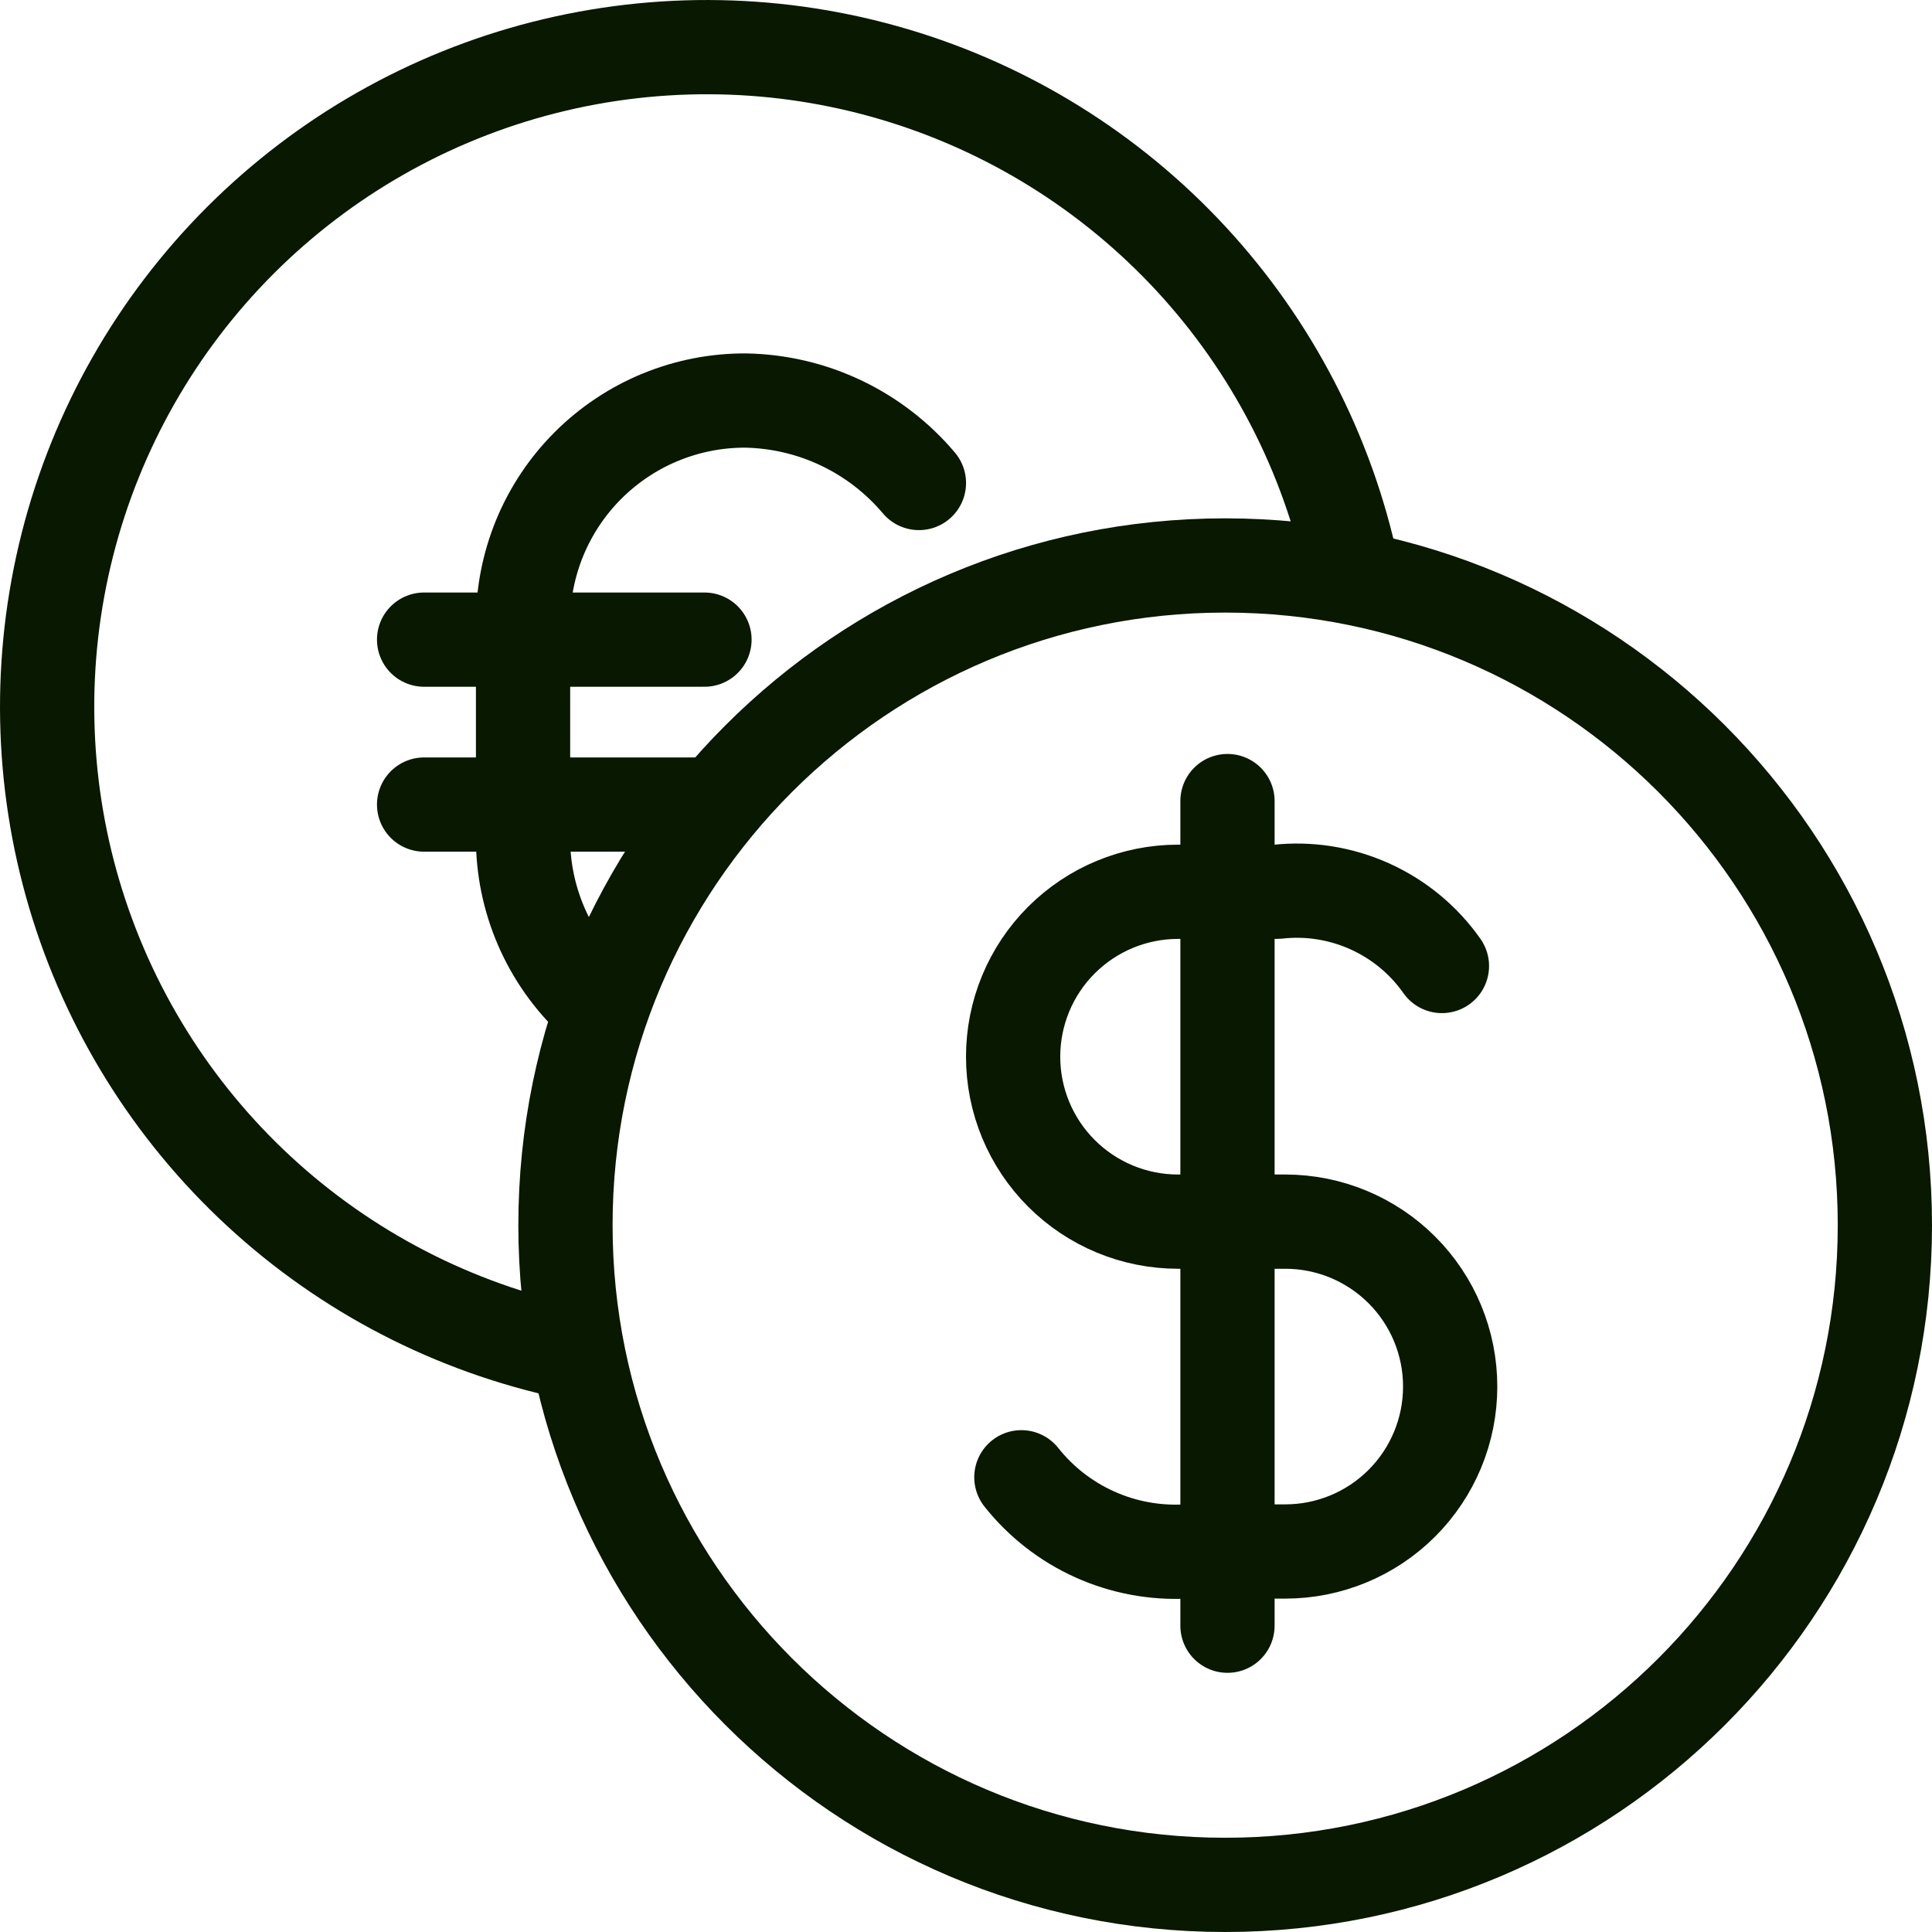 <?xml version="1.0" encoding="UTF-8"?>
<svg xmlns="http://www.w3.org/2000/svg" width="41" height="41" viewBox="0 0 41 41" fill="none">
  <path d="M26 40C33.732 40 40 33.732 40 26C40 18.268 33.732 12 26 12C18.268 12 12 18.268 12 26C12 33.732 18.268 40 26 40Z" stroke="#091800" stroke-width="2" stroke-linecap="round" stroke-linejoin="round"></path>
  <path d="M21.675 31.35C22.09 31.873 22.624 32.289 23.233 32.563C23.842 32.837 24.508 32.961 25.175 32.925H27.275C28.204 32.925 29.094 32.556 29.75 31.9C30.407 31.243 30.775 30.353 30.775 29.425C30.775 28.497 30.407 27.606 29.75 26.95C29.094 26.294 28.204 25.925 27.275 25.925H25C24.071 25.925 23.181 25.556 22.525 24.9C21.868 24.243 21.5 23.353 21.5 22.425C21.5 21.497 21.868 20.606 22.525 19.95C23.181 19.294 24.071 18.925 25 18.925H27.1C27.771 18.849 28.45 18.956 29.066 19.233C29.682 19.51 30.212 19.947 30.6 20.5M26.049 17V34.5M12.589 21.229C12.117 20.786 11.741 20.251 11.485 19.657C11.229 19.063 11.097 18.422 11.1 17.775V13.224C11.097 12.603 11.218 11.988 11.454 11.413C11.691 10.839 12.039 10.317 12.478 9.878C12.918 9.439 13.439 9.091 14.014 8.854C14.588 8.618 15.204 8.497 15.825 8.5C16.527 8.513 17.218 8.675 17.852 8.977C18.486 9.279 19.048 9.713 19.501 10.25M9 13.574H14.95M9 17.074H14.95" stroke="#091800" stroke-width="2" stroke-linecap="round" stroke-linejoin="round"></path>
  <path d="M12.088 28.694C9.624 28.17 7.346 26.991 5.496 25.28C3.646 23.57 2.292 21.392 1.576 18.976C0.861 16.56 0.811 13.996 1.431 11.553C2.051 9.111 3.319 6.882 5.101 5.1C6.883 3.319 9.112 2.051 11.554 1.431C13.996 0.811 16.561 0.861 18.977 1.577C21.392 2.292 23.57 3.647 25.281 5.497C26.991 7.347 28.171 9.625 28.694 12.089" stroke="#091800" stroke-width="2" stroke-linecap="round" stroke-linejoin="round"></path>
</svg>
